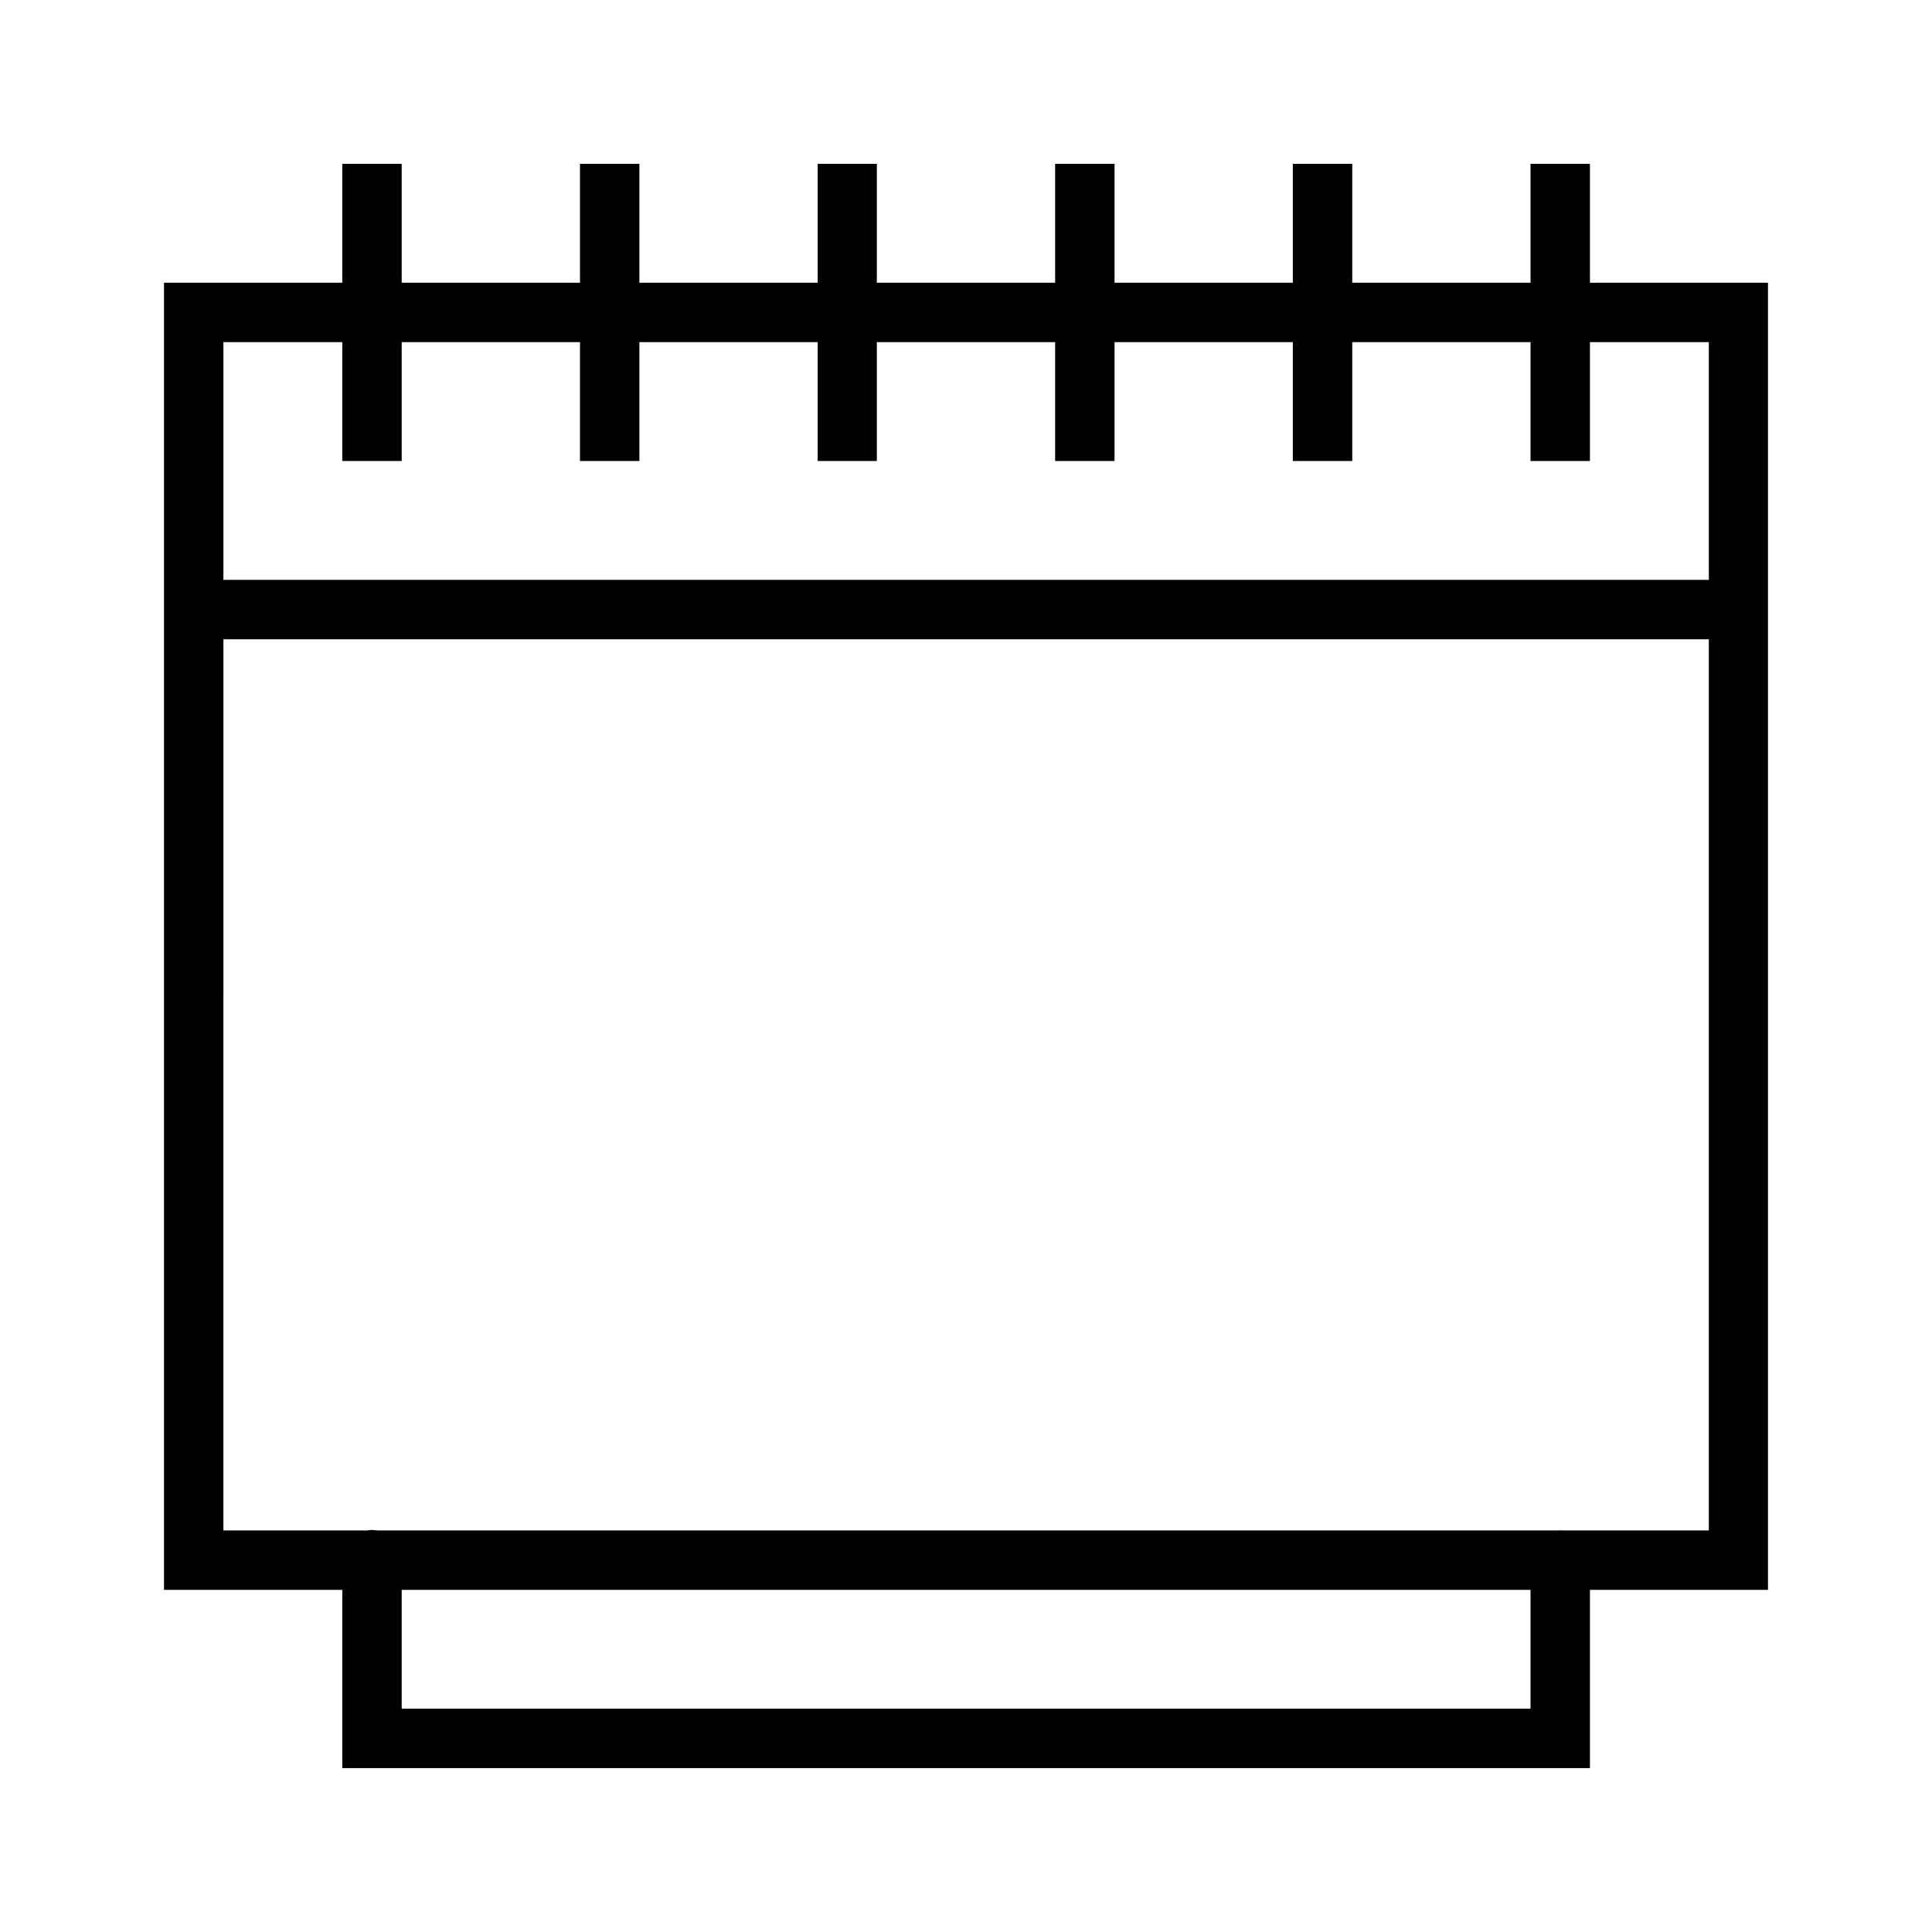 <?xml version="1.0" encoding="UTF-8"?>
<!-- Uploaded to: ICON Repo, www.svgrepo.com, Generator: ICON Repo Mixer Tools -->
<svg fill="#000000" width="800px" height="800px" version="1.1" viewBox="144 144 512 512" xmlns="http://www.w3.org/2000/svg">
 <path d="m234.71 187.42v31.504h-47.25v346.4h47.25v47.246h330.64v-47.246h47.184v-346.4h-47.184v-31.504h-15.746v31.504h-47.246v-31.504h-15.746v31.504h-47.246v-31.504h-15.746v31.504h-47.246v-31.504h-15.68v31.504h-47.25v-31.504h-15.742v31.504h-47.25v-31.504zm-31.504 47.25h31.504v31.504h15.742v-31.504h47.25v31.504h15.742v-31.504h47.25v31.504h15.68v-31.504h47.246v31.504h15.746v-31.504h47.246v31.504h15.746v-31.504h47.246v31.504h15.746v-31.504h31.504v62.992h-393.65zm0 78.734h393.65v236.18h-38.684c-0.441-0.039-0.883-0.039-1.324 0h-312.95c-0.461-0.086-0.941-0.125-1.414-0.125-0.426 0.008-0.852 0.047-1.277 0.125h-38.004zm47.246 251.92h299.15v31.488h-299.15z"/>
</svg>